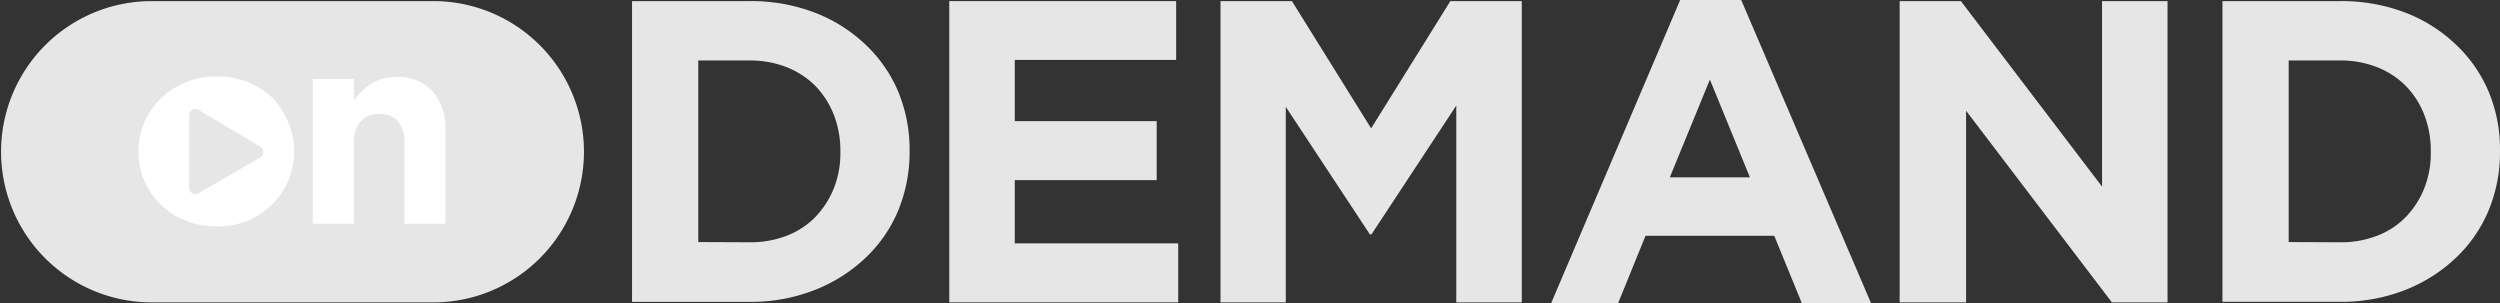 <svg xmlns="http://www.w3.org/2000/svg" width="329.028" height="39.92" viewBox="0 0 329.028 39.92"><rect x="0" y="0" width="329.028" height="39.92" fill="#333333" stroke="none"/><defs><style>.a{fill:#e6e6e6;}.b{fill:#fff;}</style></defs><g transform="translate(0)"><path class="a" d="M60.47,16.14H90.33v7.74H69.089v8.057H87.767V39.7H69.089v8.326H90.6v7.764H60.47Z" transform="translate(64.465 -15.994)"/><path class="a" d="M75.09,16.14h9.4L94.916,32.889,105.341,16.14h9.4V55.791h-8.619V29.886L94.964,46.831h-.22L83.684,30.057V55.791H75.09Z" transform="translate(85.541 -15.994)"/><path class="a" d="M109.9,16.08h8.033L135.027,56H125.92l-3.638-8.887H105.338L101.724,56H92.91Zm9.18,23.341L113.81,26.554l-5.274,12.867Z" transform="translate(111.23 -16.08)"/><path class="a" d="M111.7,16.14h8.057l18.58,24.416V16.14h8.619V55.791h-7.325L120.441,30.57V55.791H111.7Z" transform="translate(138.317 -15.994)"/><path class="a" d="M129.1,16.141h15.455A23.537,23.537,0,0,1,153.1,17.63a20.045,20.045,0,0,1,6.665,4.175,18.36,18.36,0,0,1,4.346,6.2,19.534,19.534,0,0,1,1.514,7.789v.122a19.8,19.8,0,0,1-1.514,7.813,18.215,18.215,0,0,1-4.346,6.25,20.51,20.51,0,0,1-6.665,4.2,23.024,23.024,0,0,1-8.546,1.538H129.1Zm15.455,31.74a13.063,13.063,0,0,0,4.883-.855,10.4,10.4,0,0,0,3.76-2.442,11.5,11.5,0,0,0,2.442-3.76,12.5,12.5,0,0,0,.879-4.883h0a12.99,12.99,0,0,0-.879-4.883,11.11,11.11,0,0,0-2.442-3.784,10.841,10.841,0,0,0-3.76-2.442,13.062,13.062,0,0,0-4.883-.879h-6.739v23.9Z" transform="translate(163.401 -15.995)"/><path class="a" d="M43.37,16.141H58.825a23.39,23.39,0,0,1,8.521,1.489,20.167,20.167,0,0,1,6.69,4.175,18.361,18.361,0,0,1,4.346,6.2A20.046,20.046,0,0,1,79.9,35.8v.122a20.241,20.241,0,0,1-1.514,7.813,18.215,18.215,0,0,1-4.346,6.25,20.631,20.631,0,0,1-6.69,4.2,22.9,22.9,0,0,1-8.521,1.538H43.37Zm15.455,31.74a13.16,13.16,0,0,0,4.883-.855,10.6,10.6,0,0,0,3.76-2.442,11.89,11.89,0,0,0,2.442-3.76,12.5,12.5,0,0,0,.879-4.883h0a12.989,12.989,0,0,0-.879-4.883,11.475,11.475,0,0,0-2.442-3.784,11.06,11.06,0,0,0-3.76-2.442,13.16,13.16,0,0,0-4.883-.879H52.086v23.9Z" transform="translate(39.814 -15.995)"/><path class="a" d="M19.826,0H56.889a19.826,19.826,0,1,1,0,39.651H19.826A19.826,19.826,0,0,1,19.826,0Z" transform="translate(0 0.146)"/><path class="b" d="M41.908,22.117a6.006,6.006,0,0,0-4.761-1.88,5.884,5.884,0,0,0-3.345.928,7.935,7.935,0,0,0-1.221.977,9.083,9.083,0,0,0-1,1.172V20.506H26.16V39.55h5.42v-10.6a4.029,4.029,0,0,1,.9-2.881,3.125,3.125,0,0,1,2.442-.977,3.052,3.052,0,0,1,2.442.977,4.273,4.273,0,0,1,.855,2.881v10.6h5.4V27.22a7.325,7.325,0,0,0-1.709-5.1Z" transform="translate(15.005 -10.105)"/><path class="b" d="M36.464,26.183a10.035,10.035,0,0,0-2.027-3.125,10.474,10.474,0,0,0-3.247-2.1,10.841,10.841,0,0,0-4.1-.757,10.23,10.23,0,0,0-4.1.781,9.962,9.962,0,0,0-3.272,2.124,9.766,9.766,0,0,0-2.954,7.007h0a9.733,9.733,0,0,0,6.177,9.058,10.718,10.718,0,0,0,4.077.757,10.352,10.352,0,0,0,4-.684,10.23,10.23,0,0,0,3.272-2.124,10.084,10.084,0,0,0,2.173-3.15,9.6,9.6,0,0,0,.781-3.833h0A9.766,9.766,0,0,0,36.464,26.183Zm-3.589,4.639-8.2,4.761a.83.83,0,0,1-1.245-.708V25.353a.83.83,0,0,1,1.245-.757l8.2,4.883a.83.83,0,0,1,0,1.343Z" transform="translate(1.454 -10.142)"/></g></svg>